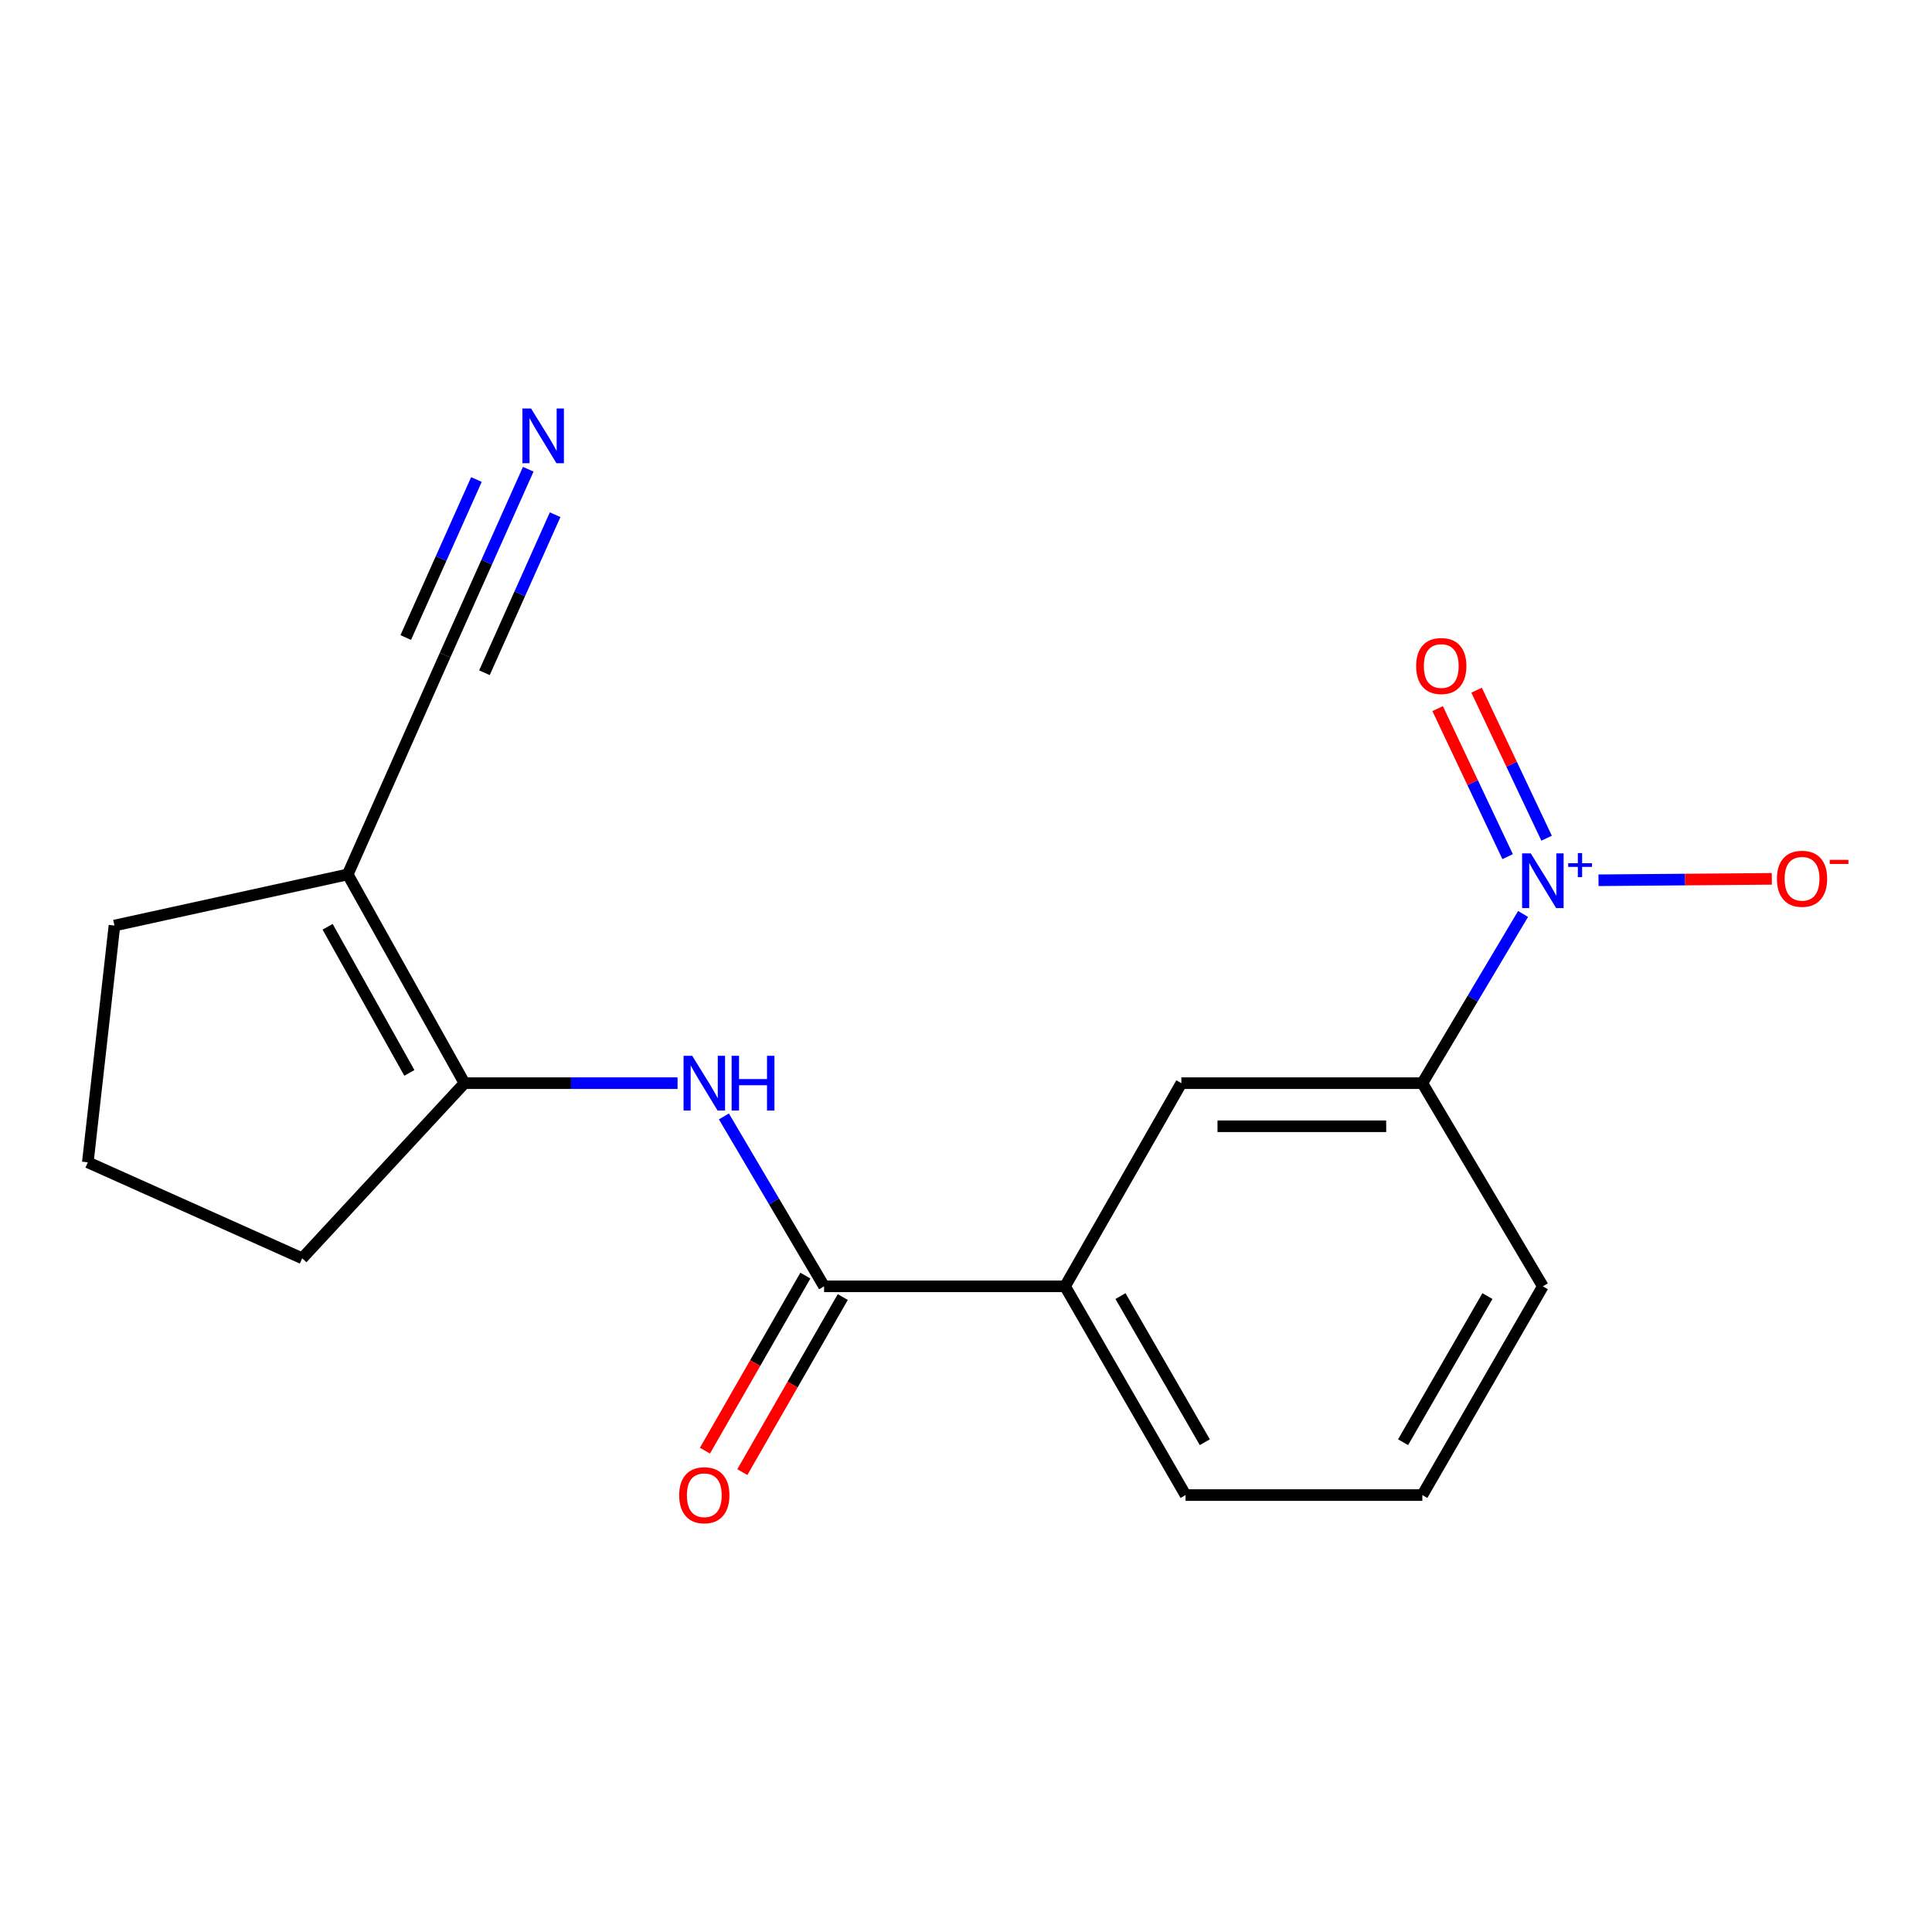 <?xml version='1.0' encoding='iso-8859-1'?>
<svg version='1.1' baseProfile='full'
              xmlns='http://www.w3.org/2000/svg'
                      xmlns:rdkit='http://www.rdkit.org/xml'
                      xmlns:xlink='http://www.w3.org/1999/xlink'
                  xml:space='preserve'
width='1000px' height='1000px' viewBox='0 0 1000 1000'>
<!-- END OF HEADER -->
<rect style='opacity:1.0;fill:#FFFFFF;stroke:none' width='1000' height='1000' x='0' y='0'> </rect>
<path class='bond-4' d='M 788.335,473.066 L 762.268,516.854' style='fill:none;fill-rule:evenodd;stroke:#0000FF;stroke-width:6px;stroke-linecap:butt;stroke-linejoin:miter;stroke-opacity:1' />
<path class='bond-4' d='M 762.268,516.854 L 736.201,560.643' style='fill:none;fill-rule:evenodd;stroke:#000000;stroke-width:6px;stroke-linecap:butt;stroke-linejoin:miter;stroke-opacity:1' />
<path class='bond-9' d='M 827.378,455.623 L 872.238,455.258' style='fill:none;fill-rule:evenodd;stroke:#0000FF;stroke-width:6px;stroke-linecap:butt;stroke-linejoin:miter;stroke-opacity:1' />
<path class='bond-9' d='M 872.238,455.258 L 917.098,454.893' style='fill:none;fill-rule:evenodd;stroke:#FF0000;stroke-width:6px;stroke-linecap:butt;stroke-linejoin:miter;stroke-opacity:1' />
<path class='bond-10' d='M 800.515,433.852 L 782.401,395.546' style='fill:none;fill-rule:evenodd;stroke:#0000FF;stroke-width:6px;stroke-linecap:butt;stroke-linejoin:miter;stroke-opacity:1' />
<path class='bond-10' d='M 782.401,395.546 L 764.288,357.239' style='fill:none;fill-rule:evenodd;stroke:#FF0000;stroke-width:6px;stroke-linecap:butt;stroke-linejoin:miter;stroke-opacity:1' />
<path class='bond-10' d='M 780.343,443.391 L 762.23,405.084' style='fill:none;fill-rule:evenodd;stroke:#0000FF;stroke-width:6px;stroke-linecap:butt;stroke-linejoin:miter;stroke-opacity:1' />
<path class='bond-10' d='M 762.23,405.084 L 744.116,366.778' style='fill:none;fill-rule:evenodd;stroke:#FF0000;stroke-width:6px;stroke-linecap:butt;stroke-linejoin:miter;stroke-opacity:1' />
<path class='bond-0' d='M 426.541,665.801 L 551.273,665.801' style='fill:none;fill-rule:evenodd;stroke:#000000;stroke-width:6px;stroke-linecap:butt;stroke-linejoin:miter;stroke-opacity:1' />
<path class='bond-2' d='M 426.541,665.801 L 400.618,621.828' style='fill:none;fill-rule:evenodd;stroke:#000000;stroke-width:6px;stroke-linecap:butt;stroke-linejoin:miter;stroke-opacity:1' />
<path class='bond-2' d='M 400.618,621.828 L 374.694,577.855' style='fill:none;fill-rule:evenodd;stroke:#0000FF;stroke-width:6px;stroke-linecap:butt;stroke-linejoin:miter;stroke-opacity:1' />
<path class='bond-11' d='M 416.864,660.248 L 390.869,705.554' style='fill:none;fill-rule:evenodd;stroke:#000000;stroke-width:6px;stroke-linecap:butt;stroke-linejoin:miter;stroke-opacity:1' />
<path class='bond-11' d='M 390.869,705.554 L 364.874,750.86' style='fill:none;fill-rule:evenodd;stroke:#FF0000;stroke-width:6px;stroke-linecap:butt;stroke-linejoin:miter;stroke-opacity:1' />
<path class='bond-11' d='M 436.218,671.353 L 410.223,716.659' style='fill:none;fill-rule:evenodd;stroke:#000000;stroke-width:6px;stroke-linecap:butt;stroke-linejoin:miter;stroke-opacity:1' />
<path class='bond-11' d='M 410.223,716.659 L 384.228,761.965' style='fill:none;fill-rule:evenodd;stroke:#FF0000;stroke-width:6px;stroke-linecap:butt;stroke-linejoin:miter;stroke-opacity:1' />
<path class='bond-1' d='M 240.423,560.643 L 295.564,560.643' style='fill:none;fill-rule:evenodd;stroke:#000000;stroke-width:6px;stroke-linecap:butt;stroke-linejoin:miter;stroke-opacity:1' />
<path class='bond-1' d='M 295.564,560.643 L 350.704,560.643' style='fill:none;fill-rule:evenodd;stroke:#0000FF;stroke-width:6px;stroke-linecap:butt;stroke-linejoin:miter;stroke-opacity:1' />
<path class='bond-3' d='M 240.423,560.643 L 179.979,452.597' style='fill:none;fill-rule:evenodd;stroke:#000000;stroke-width:6px;stroke-linecap:butt;stroke-linejoin:miter;stroke-opacity:1' />
<path class='bond-3' d='M 211.884,555.33 L 169.573,479.698' style='fill:none;fill-rule:evenodd;stroke:#000000;stroke-width:6px;stroke-linecap:butt;stroke-linejoin:miter;stroke-opacity:1' />
<path class='bond-13' d='M 240.423,560.643 L 156.414,651.297' style='fill:none;fill-rule:evenodd;stroke:#000000;stroke-width:6px;stroke-linecap:butt;stroke-linejoin:miter;stroke-opacity:1' />
<path class='bond-5' d='M 179.979,452.597 L 230.382,339.096' style='fill:none;fill-rule:evenodd;stroke:#000000;stroke-width:6px;stroke-linecap:butt;stroke-linejoin:miter;stroke-opacity:1' />
<path class='bond-12' d='M 179.979,452.597 L 59.239,479.063' style='fill:none;fill-rule:evenodd;stroke:#000000;stroke-width:6px;stroke-linecap:butt;stroke-linejoin:miter;stroke-opacity:1' />
<path class='bond-8' d='M 736.201,560.643 L 611.469,560.643' style='fill:none;fill-rule:evenodd;stroke:#000000;stroke-width:6px;stroke-linecap:butt;stroke-linejoin:miter;stroke-opacity:1' />
<path class='bond-8' d='M 717.491,582.956 L 630.179,582.956' style='fill:none;fill-rule:evenodd;stroke:#000000;stroke-width:6px;stroke-linecap:butt;stroke-linejoin:miter;stroke-opacity:1' />
<path class='bond-14' d='M 736.201,560.643 L 798.579,665.801' style='fill:none;fill-rule:evenodd;stroke:#000000;stroke-width:6px;stroke-linecap:butt;stroke-linejoin:miter;stroke-opacity:1' />
<path class='bond-6' d='M 230.382,339.096 L 251.902,290.986' style='fill:none;fill-rule:evenodd;stroke:#000000;stroke-width:6px;stroke-linecap:butt;stroke-linejoin:miter;stroke-opacity:1' />
<path class='bond-6' d='M 251.902,290.986 L 273.421,242.876' style='fill:none;fill-rule:evenodd;stroke:#0000FF;stroke-width:6px;stroke-linecap:butt;stroke-linejoin:miter;stroke-opacity:1' />
<path class='bond-6' d='M 250.751,348.207 L 269.043,307.314' style='fill:none;fill-rule:evenodd;stroke:#000000;stroke-width:6px;stroke-linecap:butt;stroke-linejoin:miter;stroke-opacity:1' />
<path class='bond-6' d='M 269.043,307.314 L 287.334,266.42' style='fill:none;fill-rule:evenodd;stroke:#0000FF;stroke-width:6px;stroke-linecap:butt;stroke-linejoin:miter;stroke-opacity:1' />
<path class='bond-6' d='M 210.014,329.985 L 228.305,289.092' style='fill:none;fill-rule:evenodd;stroke:#000000;stroke-width:6px;stroke-linecap:butt;stroke-linejoin:miter;stroke-opacity:1' />
<path class='bond-6' d='M 228.305,289.092 L 246.597,248.199' style='fill:none;fill-rule:evenodd;stroke:#0000FF;stroke-width:6px;stroke-linecap:butt;stroke-linejoin:miter;stroke-opacity:1' />
<path class='bond-7' d='M 551.273,665.801 L 611.469,560.643' style='fill:none;fill-rule:evenodd;stroke:#000000;stroke-width:6px;stroke-linecap:butt;stroke-linejoin:miter;stroke-opacity:1' />
<path class='bond-18' d='M 551.273,665.801 L 613.639,773.847' style='fill:none;fill-rule:evenodd;stroke:#000000;stroke-width:6px;stroke-linecap:butt;stroke-linejoin:miter;stroke-opacity:1' />
<path class='bond-18' d='M 579.953,670.853 L 623.609,746.485' style='fill:none;fill-rule:evenodd;stroke:#000000;stroke-width:6px;stroke-linecap:butt;stroke-linejoin:miter;stroke-opacity:1' />
<path class='bond-19' d='M 59.239,479.063 L 45.455,601.613' style='fill:none;fill-rule:evenodd;stroke:#000000;stroke-width:6px;stroke-linecap:butt;stroke-linejoin:miter;stroke-opacity:1' />
<path class='bond-16' d='M 156.414,651.297 L 45.455,601.613' style='fill:none;fill-rule:evenodd;stroke:#000000;stroke-width:6px;stroke-linecap:butt;stroke-linejoin:miter;stroke-opacity:1' />
<path class='bond-17' d='M 798.579,665.801 L 736.201,773.847' style='fill:none;fill-rule:evenodd;stroke:#000000;stroke-width:6px;stroke-linecap:butt;stroke-linejoin:miter;stroke-opacity:1' />
<path class='bond-17' d='M 769.898,670.851 L 726.233,746.483' style='fill:none;fill-rule:evenodd;stroke:#000000;stroke-width:6px;stroke-linecap:butt;stroke-linejoin:miter;stroke-opacity:1' />
<path class='bond-15' d='M 613.639,773.847 L 736.201,773.847' style='fill:none;fill-rule:evenodd;stroke:#000000;stroke-width:6px;stroke-linecap:butt;stroke-linejoin:miter;stroke-opacity:1' />
<path  class='atom-0' d='M 792.319 441.697
L 801.599 456.697
Q 802.519 458.177, 803.999 460.857
Q 805.479 463.537, 805.559 463.697
L 805.559 441.697
L 809.319 441.697
L 809.319 470.017
L 805.439 470.017
L 795.479 453.617
Q 794.319 451.697, 793.079 449.497
Q 791.879 447.297, 791.519 446.617
L 791.519 470.017
L 787.839 470.017
L 787.839 441.697
L 792.319 441.697
' fill='#0000FF'/>
<path  class='atom-0' d='M 811.695 446.802
L 816.684 446.802
L 816.684 441.548
L 818.902 441.548
L 818.902 446.802
L 824.024 446.802
L 824.024 448.703
L 818.902 448.703
L 818.902 453.983
L 816.684 453.983
L 816.684 448.703
L 811.695 448.703
L 811.695 446.802
' fill='#0000FF'/>
<path  class='atom-3' d='M 358.288 546.483
L 367.568 561.483
Q 368.488 562.963, 369.968 565.643
Q 371.448 568.323, 371.528 568.483
L 371.528 546.483
L 375.288 546.483
L 375.288 574.803
L 371.408 574.803
L 361.448 558.403
Q 360.288 556.483, 359.048 554.283
Q 357.848 552.083, 357.488 551.403
L 357.488 574.803
L 353.808 574.803
L 353.808 546.483
L 358.288 546.483
' fill='#0000FF'/>
<path  class='atom-3' d='M 378.688 546.483
L 382.528 546.483
L 382.528 558.523
L 397.008 558.523
L 397.008 546.483
L 400.848 546.483
L 400.848 574.803
L 397.008 574.803
L 397.008 561.723
L 382.528 561.723
L 382.528 574.803
L 378.688 574.803
L 378.688 546.483
' fill='#0000FF'/>
<path  class='atom-7' d='M 274.885 211.448
L 284.165 226.448
Q 285.085 227.928, 286.565 230.608
Q 288.045 233.288, 288.125 233.448
L 288.125 211.448
L 291.885 211.448
L 291.885 239.768
L 288.005 239.768
L 278.045 223.368
Q 276.885 221.448, 275.645 219.248
Q 274.445 217.048, 274.085 216.368
L 274.085 239.768
L 270.405 239.768
L 270.405 211.448
L 274.885 211.448
' fill='#0000FF'/>
<path  class='atom-10' d='M 919.732 454.846
Q 919.732 448.046, 923.092 444.246
Q 926.452 440.446, 932.732 440.446
Q 939.012 440.446, 942.372 444.246
Q 945.732 448.046, 945.732 454.846
Q 945.732 461.726, 942.332 465.646
Q 938.932 469.526, 932.732 469.526
Q 926.492 469.526, 923.092 465.646
Q 919.732 461.766, 919.732 454.846
M 932.732 466.326
Q 937.052 466.326, 939.372 463.446
Q 941.732 460.526, 941.732 454.846
Q 941.732 449.286, 939.372 446.486
Q 937.052 443.646, 932.732 443.646
Q 928.412 443.646, 926.052 446.446
Q 923.732 449.246, 923.732 454.846
Q 923.732 460.566, 926.052 463.446
Q 928.412 466.326, 932.732 466.326
' fill='#FF0000'/>
<path  class='atom-10' d='M 947.052 445.068
L 956.74 445.068
L 956.74 447.18
L 947.052 447.18
L 947.052 445.068
' fill='#FF0000'/>
<path  class='atom-11' d='M 732.994 344.73
Q 732.994 337.93, 736.354 334.13
Q 739.714 330.33, 745.994 330.33
Q 752.274 330.33, 755.634 334.13
Q 758.994 337.93, 758.994 344.73
Q 758.994 351.61, 755.594 355.53
Q 752.194 359.41, 745.994 359.41
Q 739.754 359.41, 736.354 355.53
Q 732.994 351.65, 732.994 344.73
M 745.994 356.21
Q 750.314 356.21, 752.634 353.33
Q 754.994 350.41, 754.994 344.73
Q 754.994 339.17, 752.634 336.37
Q 750.314 333.53, 745.994 333.53
Q 741.674 333.53, 739.314 336.33
Q 736.994 339.13, 736.994 344.73
Q 736.994 350.45, 739.314 353.33
Q 741.674 356.21, 745.994 356.21
' fill='#FF0000'/>
<path  class='atom-12' d='M 351.548 773.927
Q 351.548 767.127, 354.908 763.327
Q 358.268 759.527, 364.548 759.527
Q 370.828 759.527, 374.188 763.327
Q 377.548 767.127, 377.548 773.927
Q 377.548 780.807, 374.148 784.727
Q 370.748 788.607, 364.548 788.607
Q 358.308 788.607, 354.908 784.727
Q 351.548 780.847, 351.548 773.927
M 364.548 785.407
Q 368.868 785.407, 371.188 782.527
Q 373.548 779.607, 373.548 773.927
Q 373.548 768.367, 371.188 765.567
Q 368.868 762.727, 364.548 762.727
Q 360.228 762.727, 357.868 765.527
Q 355.548 768.327, 355.548 773.927
Q 355.548 779.647, 357.868 782.527
Q 360.228 785.407, 364.548 785.407
' fill='#FF0000'/>
</svg>
